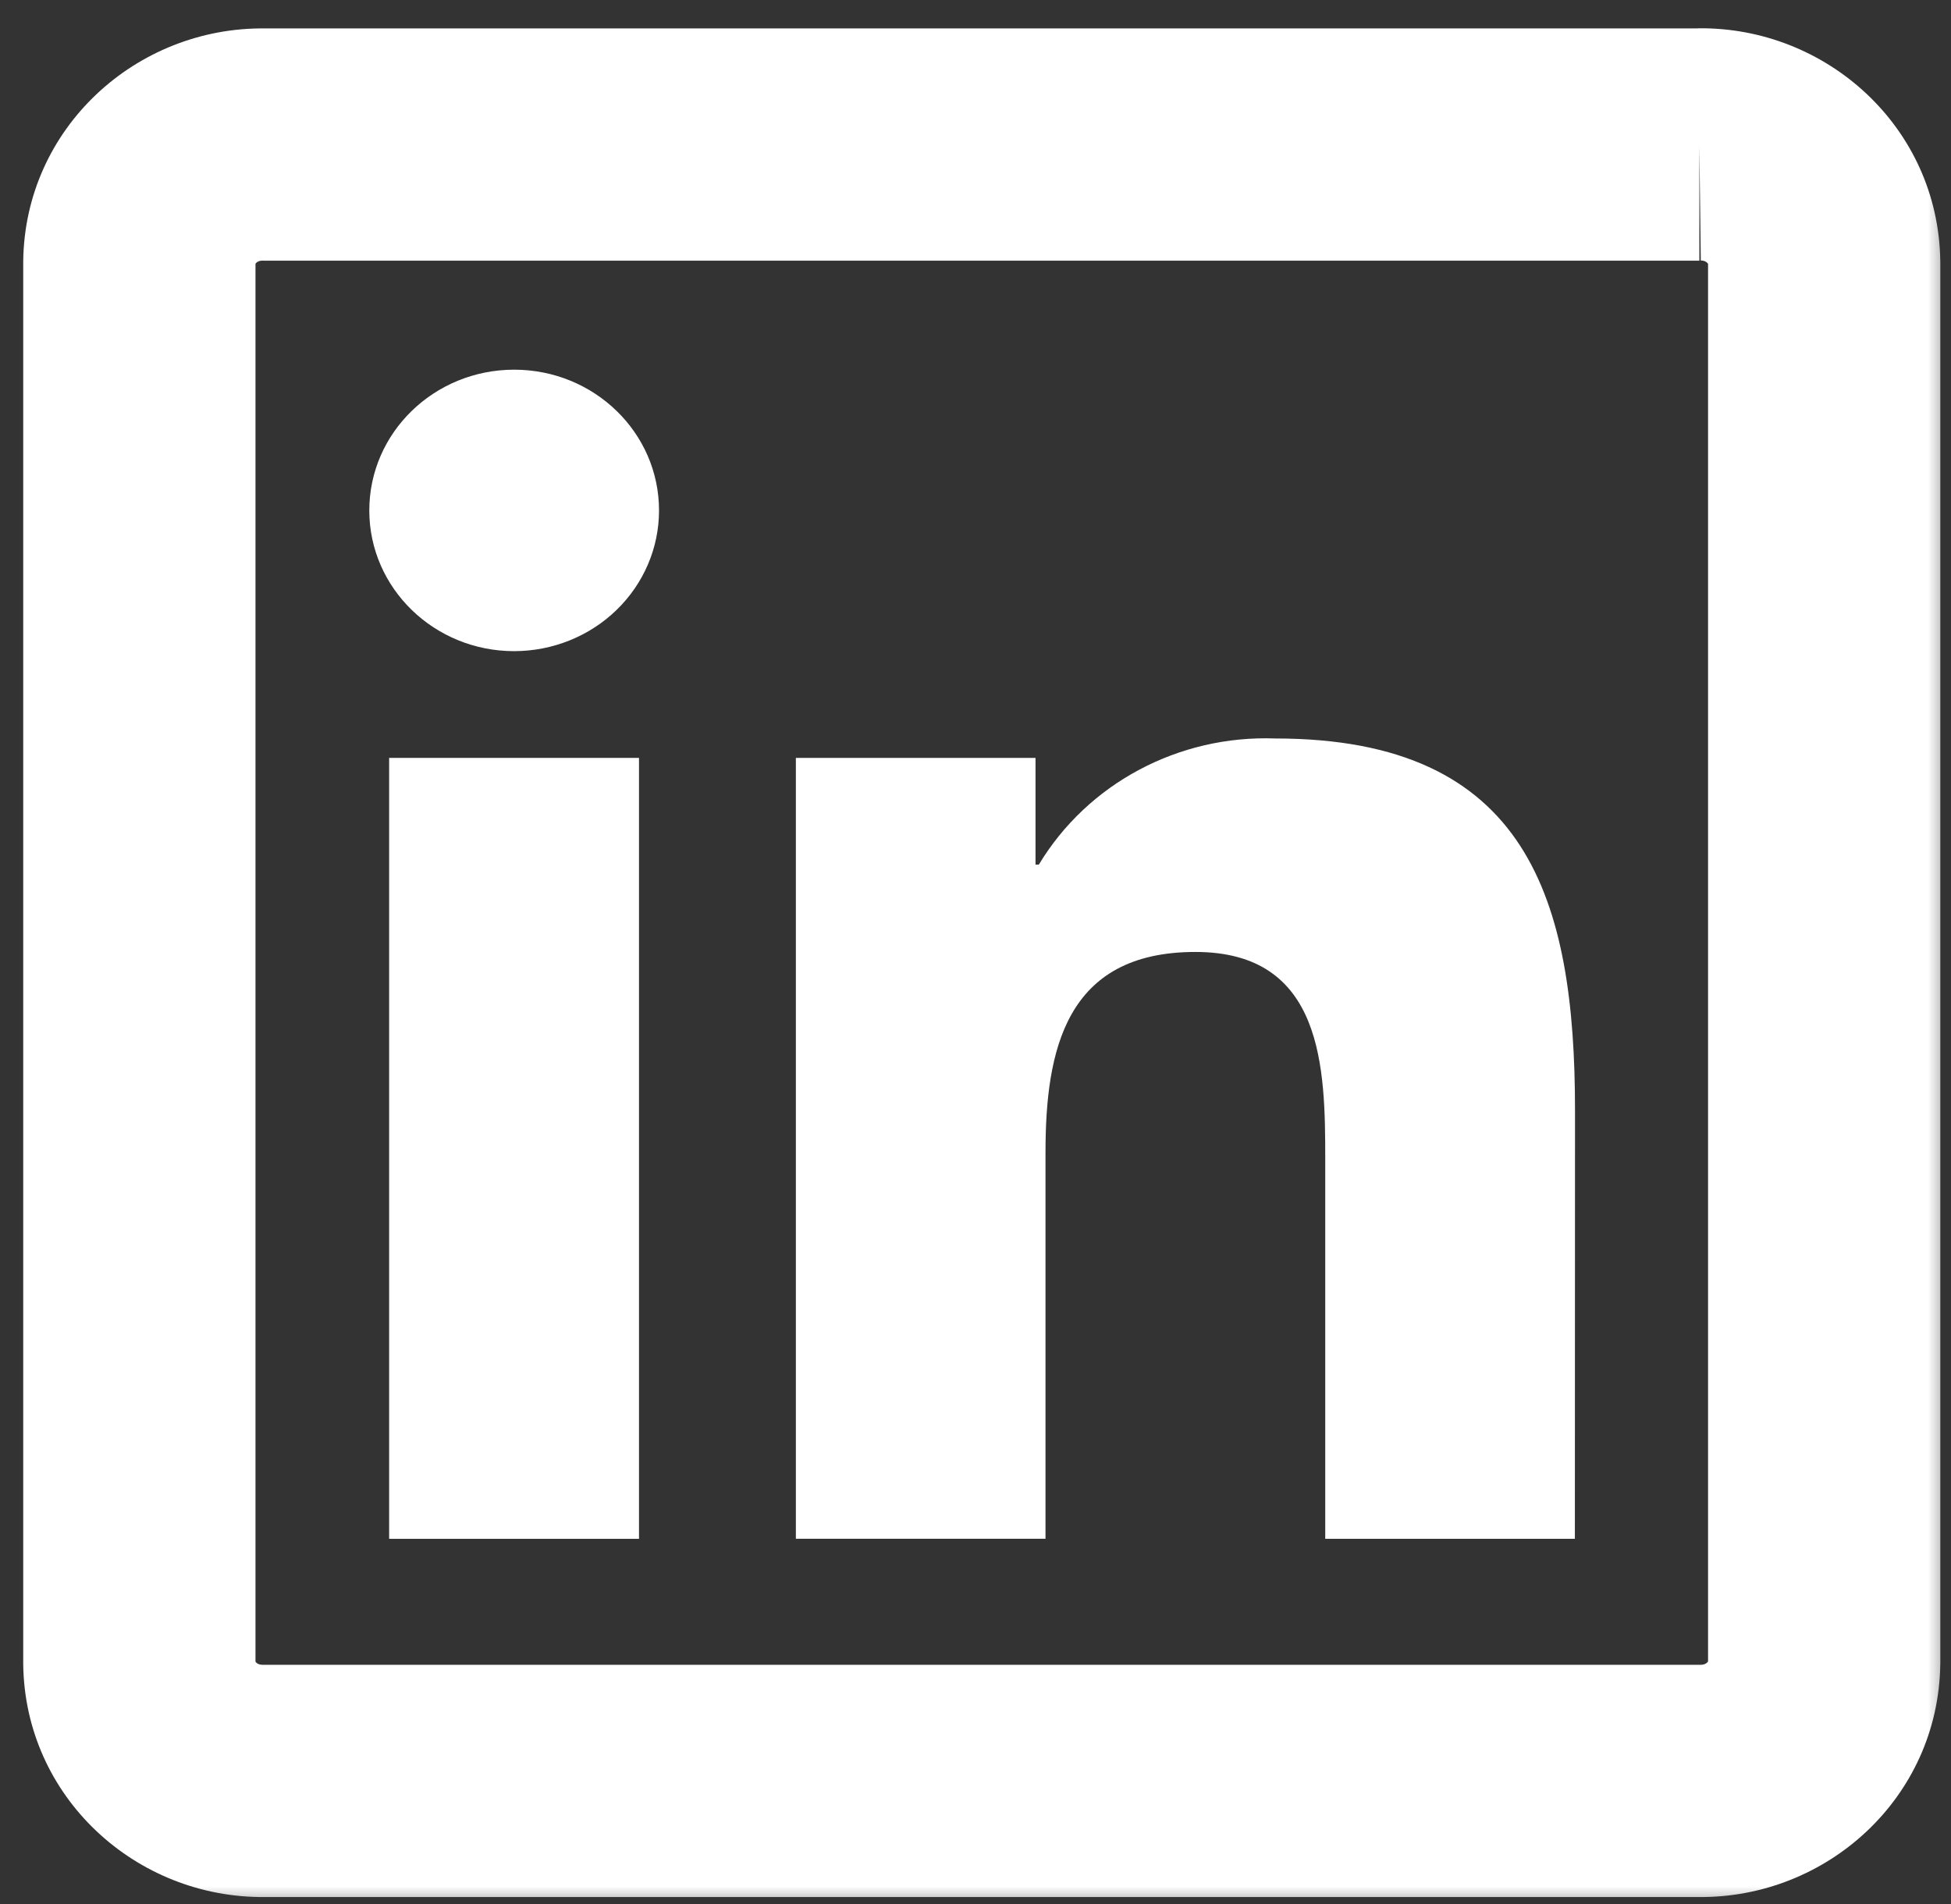 <svg width="42" height="41" viewBox="0 0 42 41" fill="none" xmlns="http://www.w3.org/2000/svg">
<rect x="0" y="0" width="42" height="41" fill="#333333" stroke="none"/>
<mask id="path-1-outside-1_5381_2742" maskUnits="userSpaceOnUse" x="0" y="0.109" width="42" height="41" fill="black">
<rect fill="white" y="0.109" width="42" height="41"/>
<path d="M36.583 3.112H5.676C4.216 3.095 3.018 4.232 3 5.651V35.8C3.017 37.219 4.215 38.357 5.676 38.342H36.583C38.047 38.36 39.249 37.222 39.27 35.8V5.649C39.249 4.227 38.046 3.091 36.583 3.109"/>
</mask>
<path d="M5.676 3.112L5.649 5.611L5.663 5.612H5.676V3.112ZM3 5.651L0.5 5.62L0.5 5.635V5.651H3ZM3 35.8H0.5V35.815L0.5 35.83L3 35.8ZM5.676 38.342V35.842H5.664L5.651 35.842L5.676 38.342ZM36.583 38.342L36.613 35.842L36.598 35.842H36.583V38.342ZM39.27 35.8L41.769 35.835L41.77 35.817V35.8H39.27ZM39.27 5.649H41.77V5.631L41.769 5.612L39.27 5.649ZM36.583 0.612H5.676V5.612H36.583V0.612ZM5.704 0.612C2.933 0.581 0.536 2.754 0.5 5.62L5.5 5.683C5.5 5.679 5.5 5.679 5.5 5.679C5.501 5.677 5.506 5.668 5.518 5.657C5.543 5.633 5.584 5.611 5.649 5.611L5.704 0.612ZM0.5 5.651V35.8H5.5V5.651H0.5ZM0.5 35.83C0.535 38.696 2.93 40.87 5.702 40.842L5.651 35.842C5.586 35.843 5.543 35.82 5.518 35.796C5.506 35.784 5.501 35.775 5.5 35.773C5.5 35.773 5.5 35.773 5.5 35.769L0.5 35.83ZM5.676 40.842H36.583V35.842H5.676V40.842ZM36.553 40.842C39.327 40.875 41.728 38.704 41.769 35.835L36.77 35.764C36.77 35.769 36.769 35.769 36.769 35.77C36.768 35.773 36.762 35.782 36.749 35.795C36.723 35.819 36.679 35.843 36.613 35.842L36.553 40.842ZM41.77 35.8V5.649H36.77V35.8H41.77ZM41.769 5.612C41.727 2.744 39.324 0.574 36.551 0.609L36.614 5.609C36.681 5.608 36.724 5.631 36.75 5.656C36.763 5.668 36.768 5.677 36.769 5.68C36.77 5.681 36.77 5.681 36.77 5.686L41.769 5.612Z" fill="white" mask="url(#path-1-outside-1_5381_2742)"/>
<path d="M28.529 33.13H33.903L33.906 23.907C33.906 19.379 32.901 15.899 27.454 15.899C25.372 15.823 23.416 16.867 22.364 18.614H22.292V16.317H17.133V33.129H22.507V24.812C22.507 22.619 22.935 20.495 25.734 20.495C28.494 20.495 28.529 23.005 28.529 24.954V33.13Z" fill="white"/>
<path d="M7.95 10.99C7.95 12.663 9.347 14.019 11.069 14.019C11.896 14.018 12.69 13.699 13.274 13.131C13.859 12.563 14.188 11.792 14.187 10.989C14.187 9.315 12.791 7.959 11.068 7.959C9.346 7.96 7.95 9.316 7.95 10.99Z" fill="white"/>
<path d="M8.377 33.13H13.756V16.317H8.377V33.13Z" fill="white"/>
</svg>
